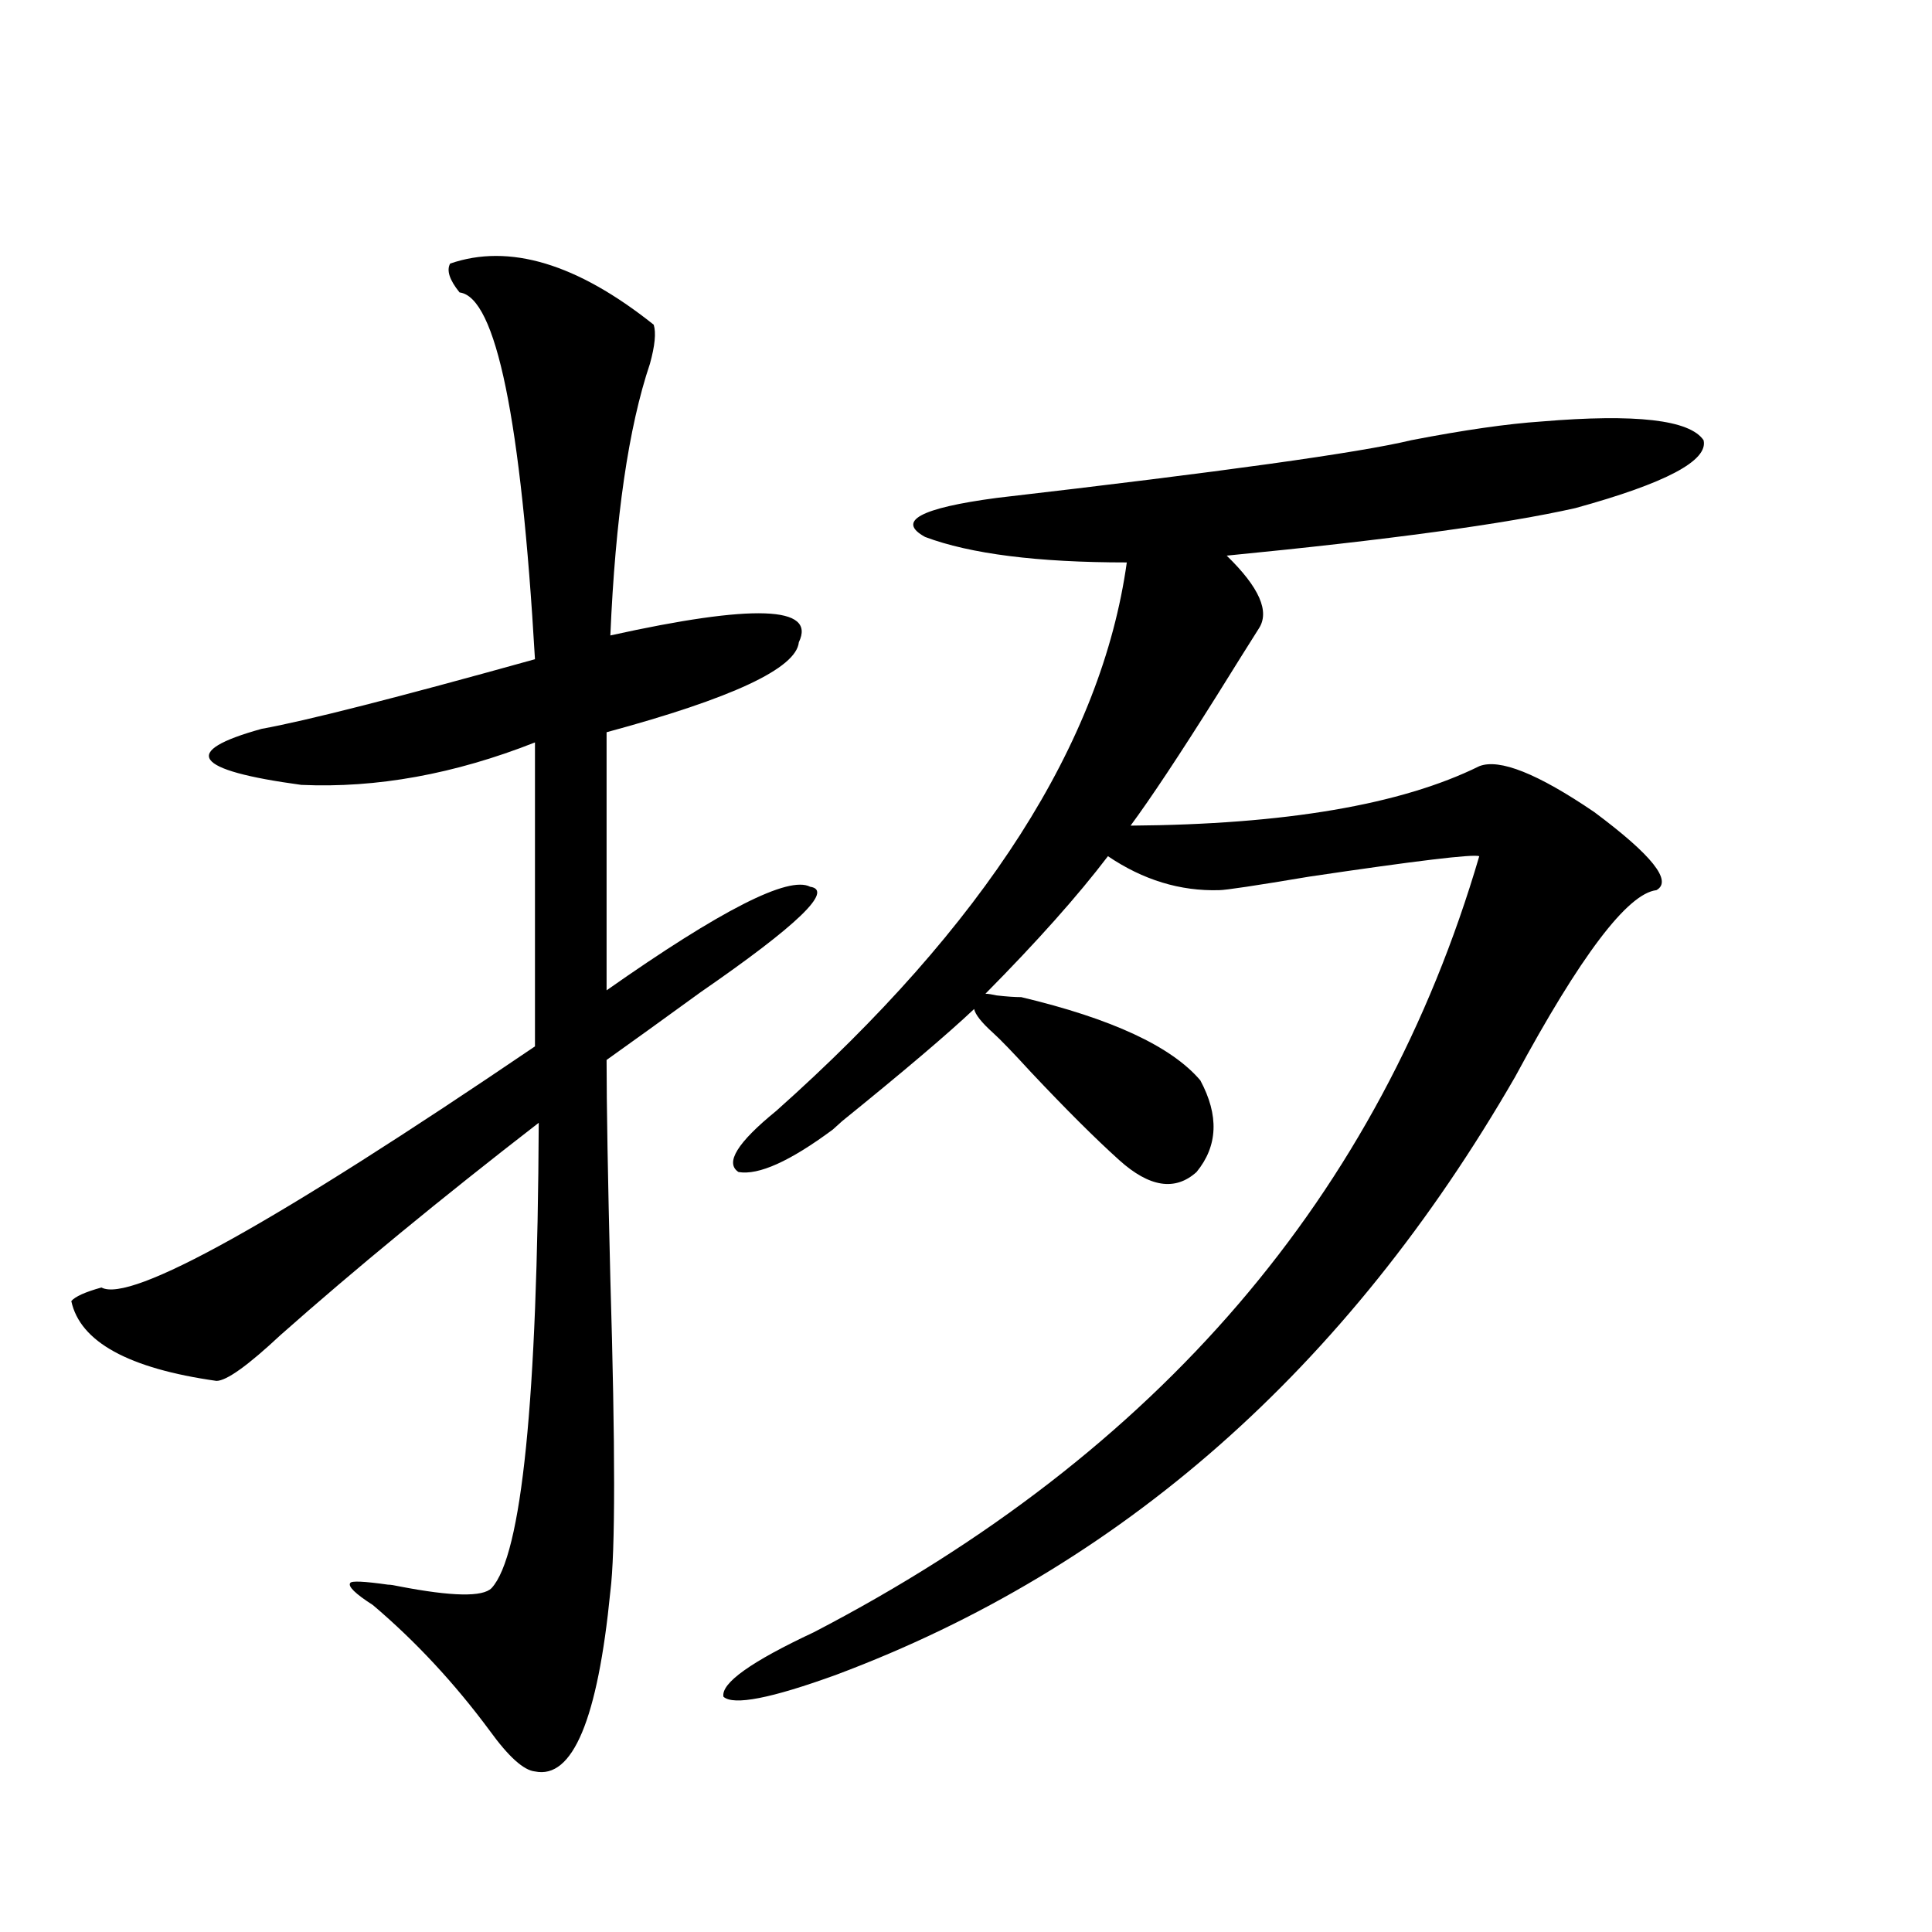 <?xml version="1.0" encoding="utf-8"?>
<!-- Generator: Adobe Illustrator 16.0.0, SVG Export Plug-In . SVG Version: 6.00 Build 0)  -->
<!DOCTYPE svg PUBLIC "-//W3C//DTD SVG 1.1//EN" "http://www.w3.org/Graphics/SVG/1.1/DTD/svg11.dtd">
<svg version="1.1" id="图层_1" xmlns="http://www.w3.org/2000/svg" xmlns:xlink="http://www.w3.org/1999/xlink" x="0px" y="0px"
	 width="1000px" height="1000px" viewBox="0 0 1000 1000" enable-background="new 0 0 1000 1000" xml:space="preserve">
<path d="M232.994,136.426c30.563-10.547,65.685,0,105.363,31.641c1.296,4.106,0.641,10.85-1.951,20.215
	c-11.066,32.822-17.896,79.692-20.487,140.625c74.145-16.396,106.659-15.229,97.559,3.516c-1.311,13.486-34.48,29.004-99.51,46.582
	v133.594c59.176-41.597,94.297-59.463,105.363-53.613c12.348,1.758-6.509,19.927-56.584,54.492
	c-20.167,14.653-36.432,26.367-48.779,35.156c0,22.852,0.641,60.645,1.951,113.379c2.592,87.314,2.592,141.216,0,161.719
	c-6.509,66.207-19.512,97.257-39.023,93.164c-5.854-0.59-13.658-7.621-23.414-21.094c-18.216-24.609-38.383-46.293-60.486-65.039
	c-9.115-5.85-13.018-9.668-11.707-11.426c0.641-1.167,7.149-0.879,19.512,0.879c1.296,0,3.247,0.303,5.854,0.879
	c27.316,5.273,43.246,5.576,47.804,0.879c15.609-16.987,23.734-97.256,24.39-240.82c-50.73,39.263-95.287,75.889-133.655,109.863
	c-16.92,15.82-27.972,23.73-33.17,23.73c-45.532-6.44-70.577-20.215-75.12-41.309c1.951-2.334,7.149-4.683,15.609-7.031
	c14.954,8.213,89.754-33.398,224.385-124.805V384.277c-41.63,16.411-81.949,23.73-120.973,21.973
	c-55.943-7.607-62.772-17.275-20.487-29.004c22.759-4.092,69.907-16.108,141.46-36.035
	c-7.164-124.214-20.167-187.495-39.023-189.844C232.659,144.927,231.043,139.941,232.994,136.426z M797.858,218.164
	c48.779-4.092,76.736-0.879,83.9,9.668c2.592,10.547-19.512,22.275-66.34,35.156c-36.432,8.213-96.583,16.411-180.483,24.609
	c16.905,16.411,22.438,29.004,16.585,37.793c-5.213,8.213-12.362,19.639-21.463,34.277c-19.512,31.064-34.48,53.613-44.877,67.676
	c79.998-0.576,140.149-10.835,180.483-30.762c10.396-4.092,30.243,3.818,59.511,23.73c29.908,22.275,40.64,35.747,32.194,40.43
	c-14.969,1.758-39.358,33.989-73.169,96.68c-87.162,151.172-204.232,254.307-351.211,309.375
	c-33.825,12.305-53.337,16.109-58.535,11.426c-1.311-7.031,14.299-18.168,46.828-33.398
	c178.197-92.573,292.996-226.455,344.382-401.66c-3.262-1.167-32.529,2.349-87.803,10.547c-27.972,4.697-43.581,7.031-46.828,7.031
	c-20.167,0.591-39.358-5.273-57.56-17.578c-15.609,20.518-36.752,44.248-63.413,71.191c1.296,0,3.247,0.303,5.854,0.879
	c5.198,0.591,9.421,0.879,12.683,0.879c46.828,11.138,77.712,25.488,92.681,43.066c9.756,18.169,9.101,33.989-1.951,47.461
	c-11.066,9.971-24.39,7.91-39.999-6.152c-12.362-11.123-27.651-26.367-45.853-45.703c-9.115-9.956-15.609-16.699-19.512-20.215
	c-5.854-5.273-9.115-9.365-9.756-12.305c-13.658,12.896-36.432,32.231-68.291,58.008c-1.951,1.758-3.582,3.228-4.878,4.395
	c-22.118,16.411-38.383,23.73-48.779,21.973c-7.164-4.683-0.655-15.229,19.512-31.641
	c107.955-96.089,168.441-190.723,181.459-283.887c-46.188,0-80.974-4.395-104.388-13.184c-14.969-8.198-2.606-14.941,37.072-20.215
	c116.415-13.472,187.953-23.428,214.629-29.883C757.859,222.559,780.298,219.346,797.858,218.164z"/>
</svg>
